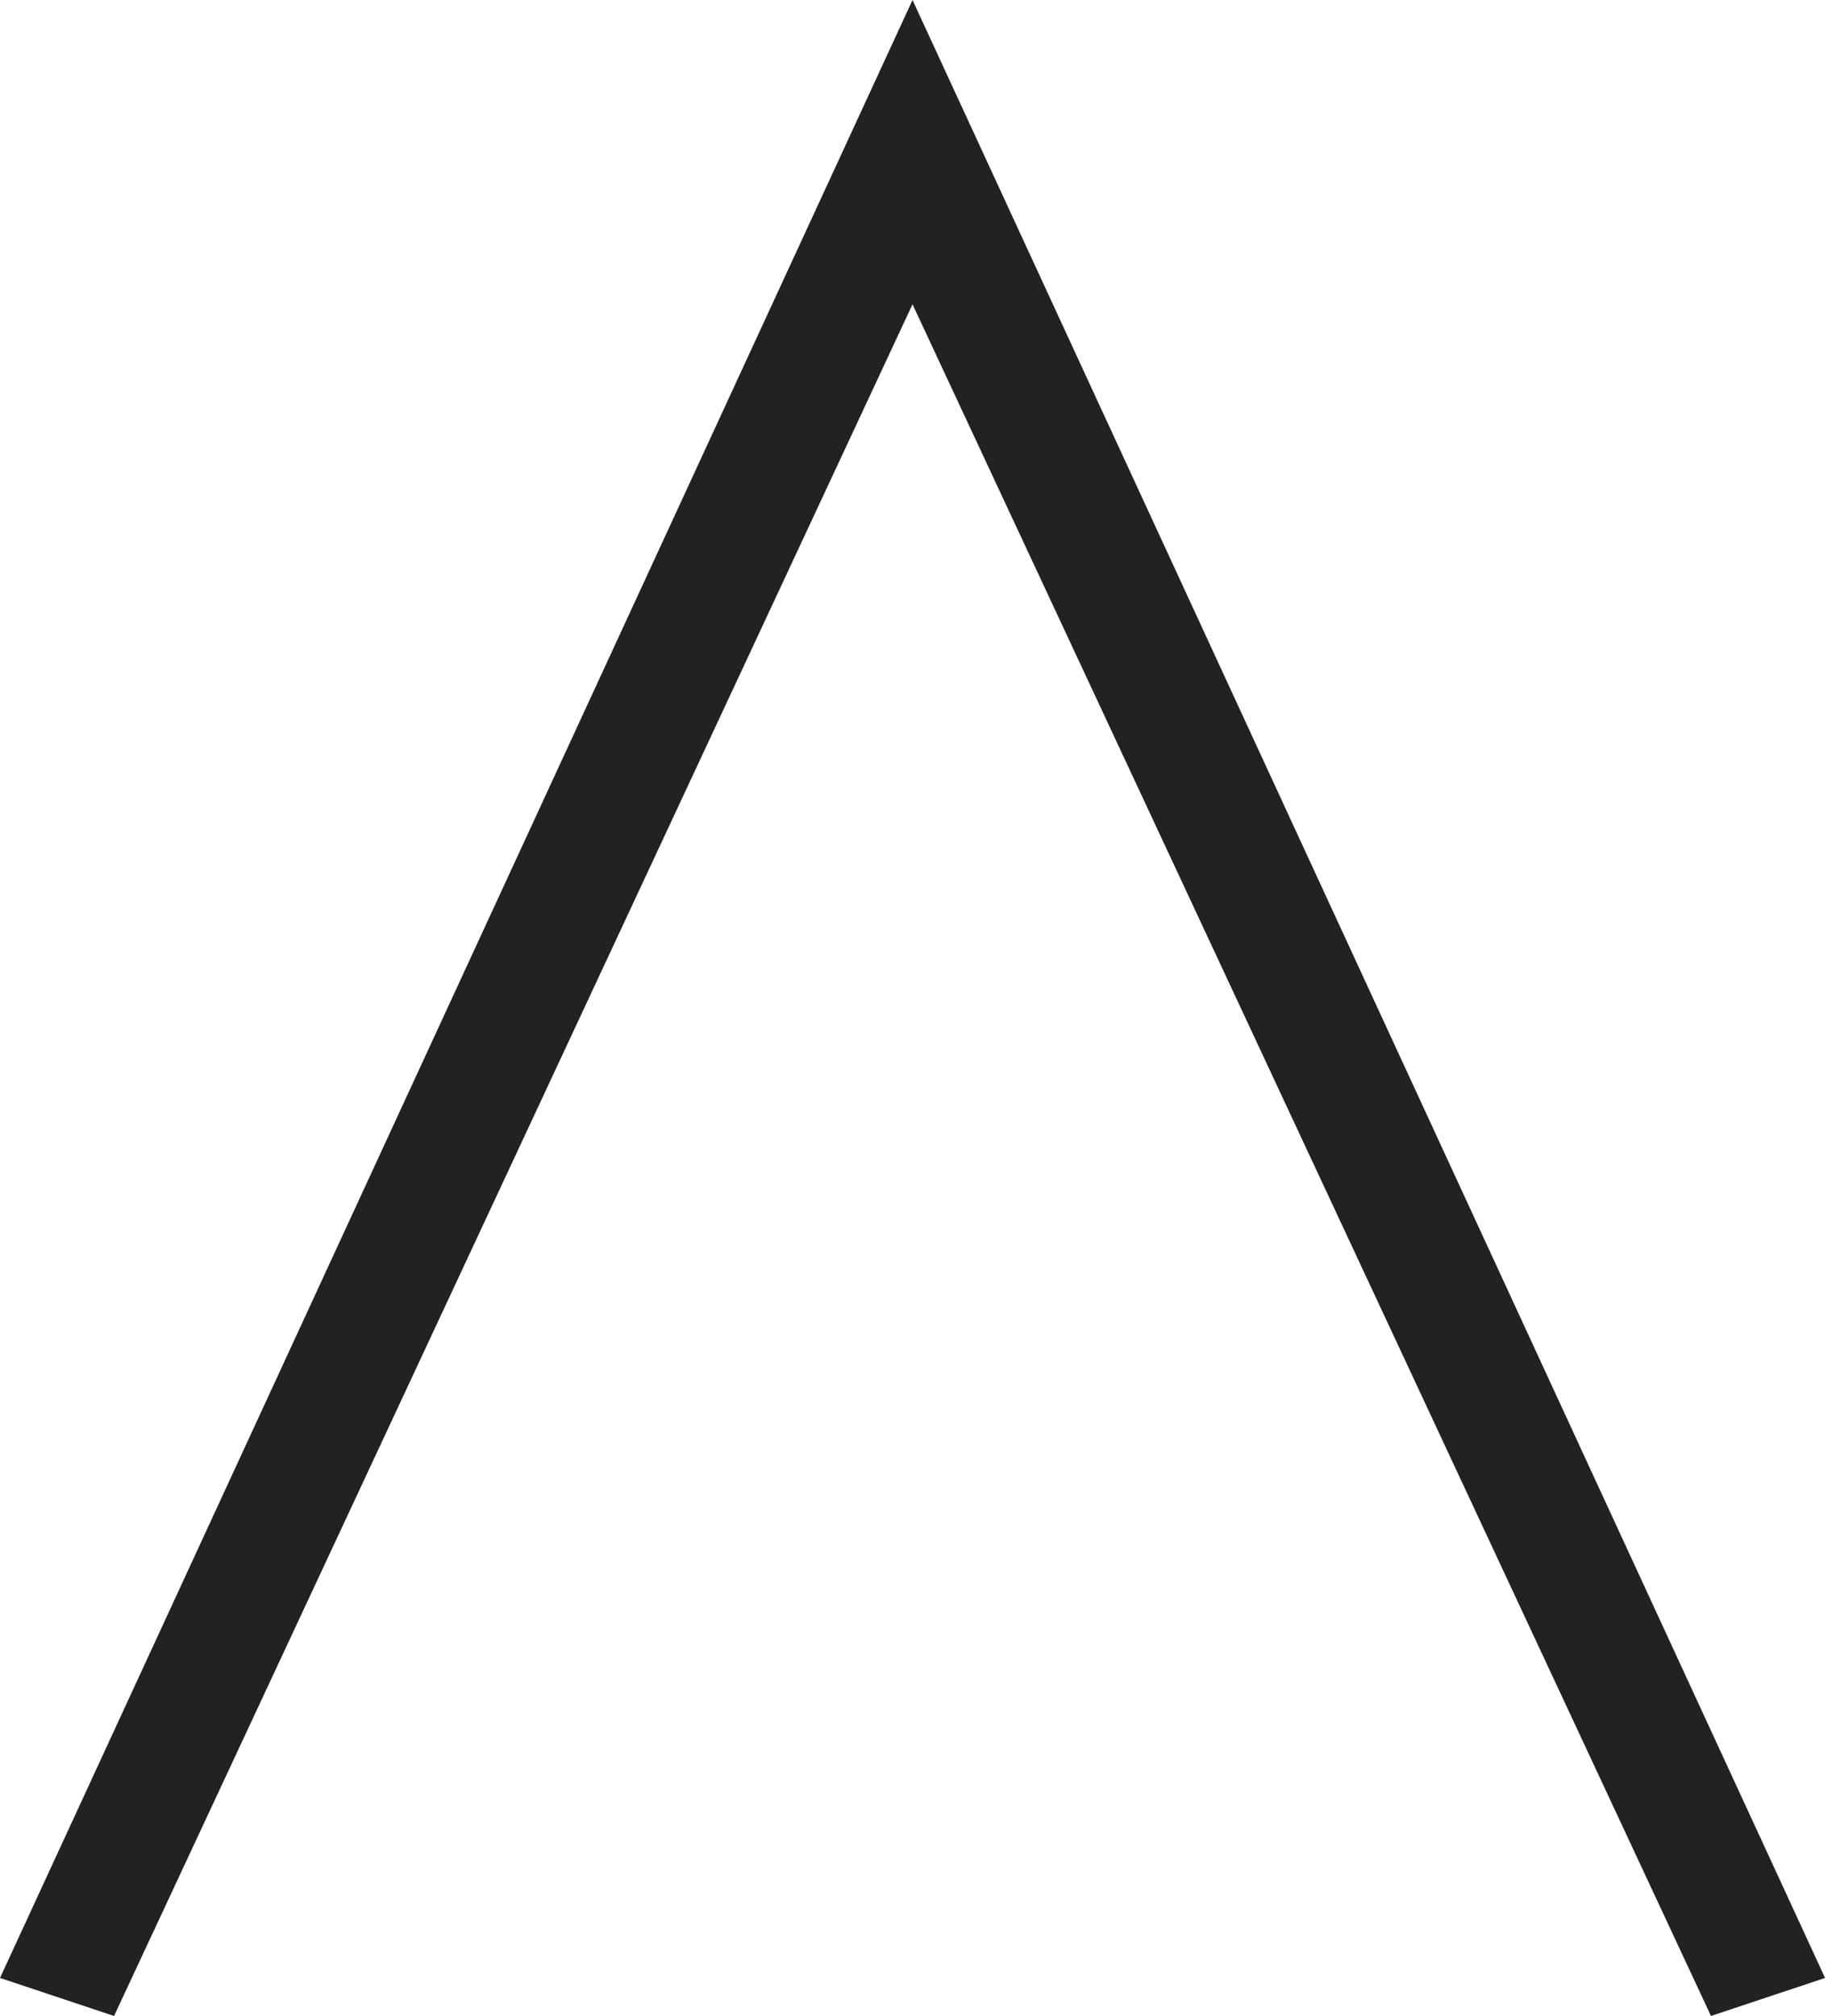 <?xml version="1.0" encoding="UTF-8"?> <svg xmlns="http://www.w3.org/2000/svg" width="50" height="55" viewBox="0 0 50 55" fill="none"> <path d="M46.697 54.999L24.905 8.302L3.113 54.999L0 53.962L24.905 0L49.811 53.962L46.697 54.999Z" fill="#222222"></path> </svg> 